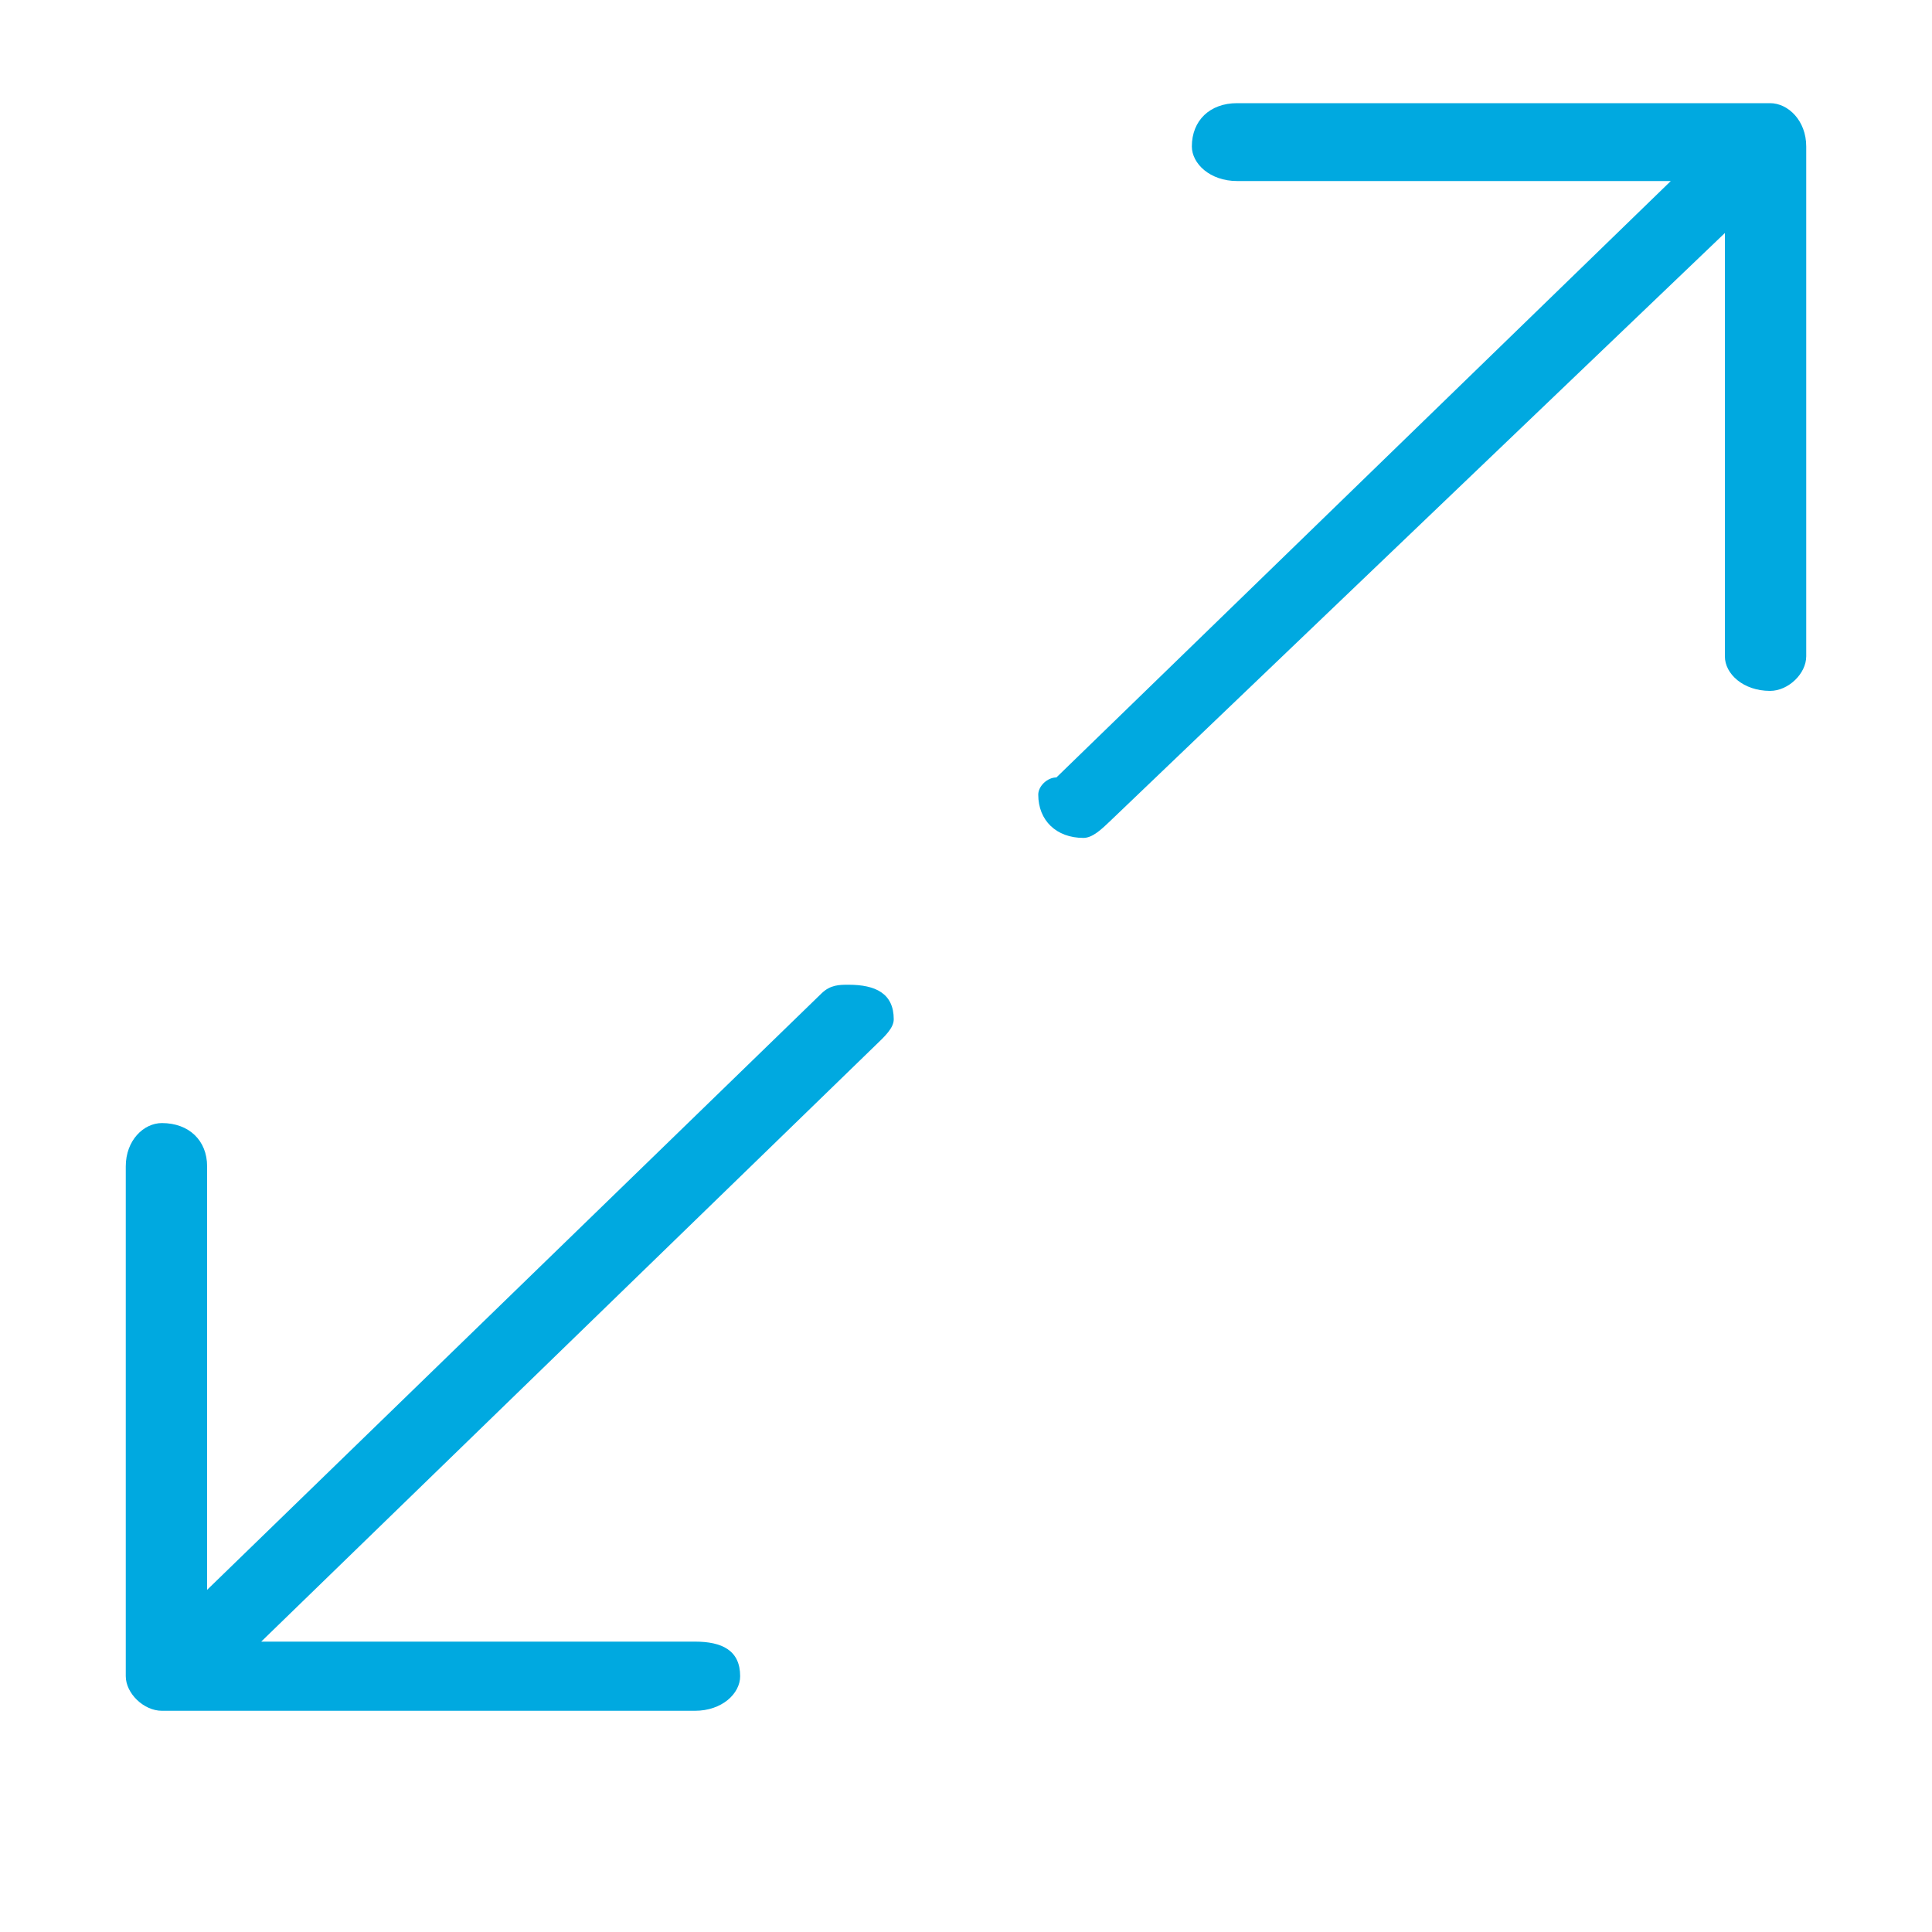 <?xml version="1.0" encoding="utf-8"?>
<!-- Generator: Adobe Illustrator 23.0.2, SVG Export Plug-In . SVG Version: 6.00 Build 0)  -->
<svg version="1.1" id="Layer_1" xmlns="http://www.w3.org/2000/svg" xmlns:xlink="http://www.w3.org/1999/xlink" x="0px" y="0px"
	 viewBox="0 0 100 100" style="enable-background:new 0 0 100 100;" xml:space="preserve">
<style type="text/css">
	.st0{fill:#00A9E0;}
</style>
<g>
	<path class="st0" d="M8.38,88.55c27.59,0,27.59,0,27.59,0c1.4,0,2.34-0.89,2.34-1.79c0-1.34-0.94-1.79-2.34-1.79
		c-22.45,0-22.45,0-22.45,0c31.8-30.87,31.8-30.87,31.8-30.87c0.47-0.45,0.94-0.89,0.94-1.34c0-1.34-0.94-1.79-2.34-1.79
		c-0.47,0-0.94,0-1.4,0.45c-31.8,30.87-31.8,30.87-31.8,30.87c0-21.92,0-21.92,0-21.92c0-1.34-0.94-2.24-2.34-2.24
		c-0.94,0-1.87,0.89-1.87,2.24c0,26.39,0,26.39,0,26.39C6.51,87.65,7.44,88.55,8.38,88.55z"/>
	<path class="st0" d="M91.62,35.76c0.94,0,1.87-0.89,1.87-1.79c0-26.39,0-26.39,0-26.39c0-1.34-0.94-2.24-1.87-2.24
		c-27.59,0-27.59,0-27.59,0c-1.4,0-2.34,0.89-2.34,2.24c0,0.89,0.94,1.79,2.34,1.79c22.45,0,22.45,0,22.45,0
		c-31.8,30.87-31.8,30.87-31.8,30.87c-0.47,0-0.94,0.45-0.94,0.89c0,1.34,0.94,2.24,2.34,2.24c0.47,0,0.94-0.45,1.4-0.89
		c31.8-30.42,31.8-30.42,31.8-30.42c0,21.92,0,21.92,0,21.92C89.28,34.87,90.22,35.76,91.62,35.76z"/>
</g>
</svg>
